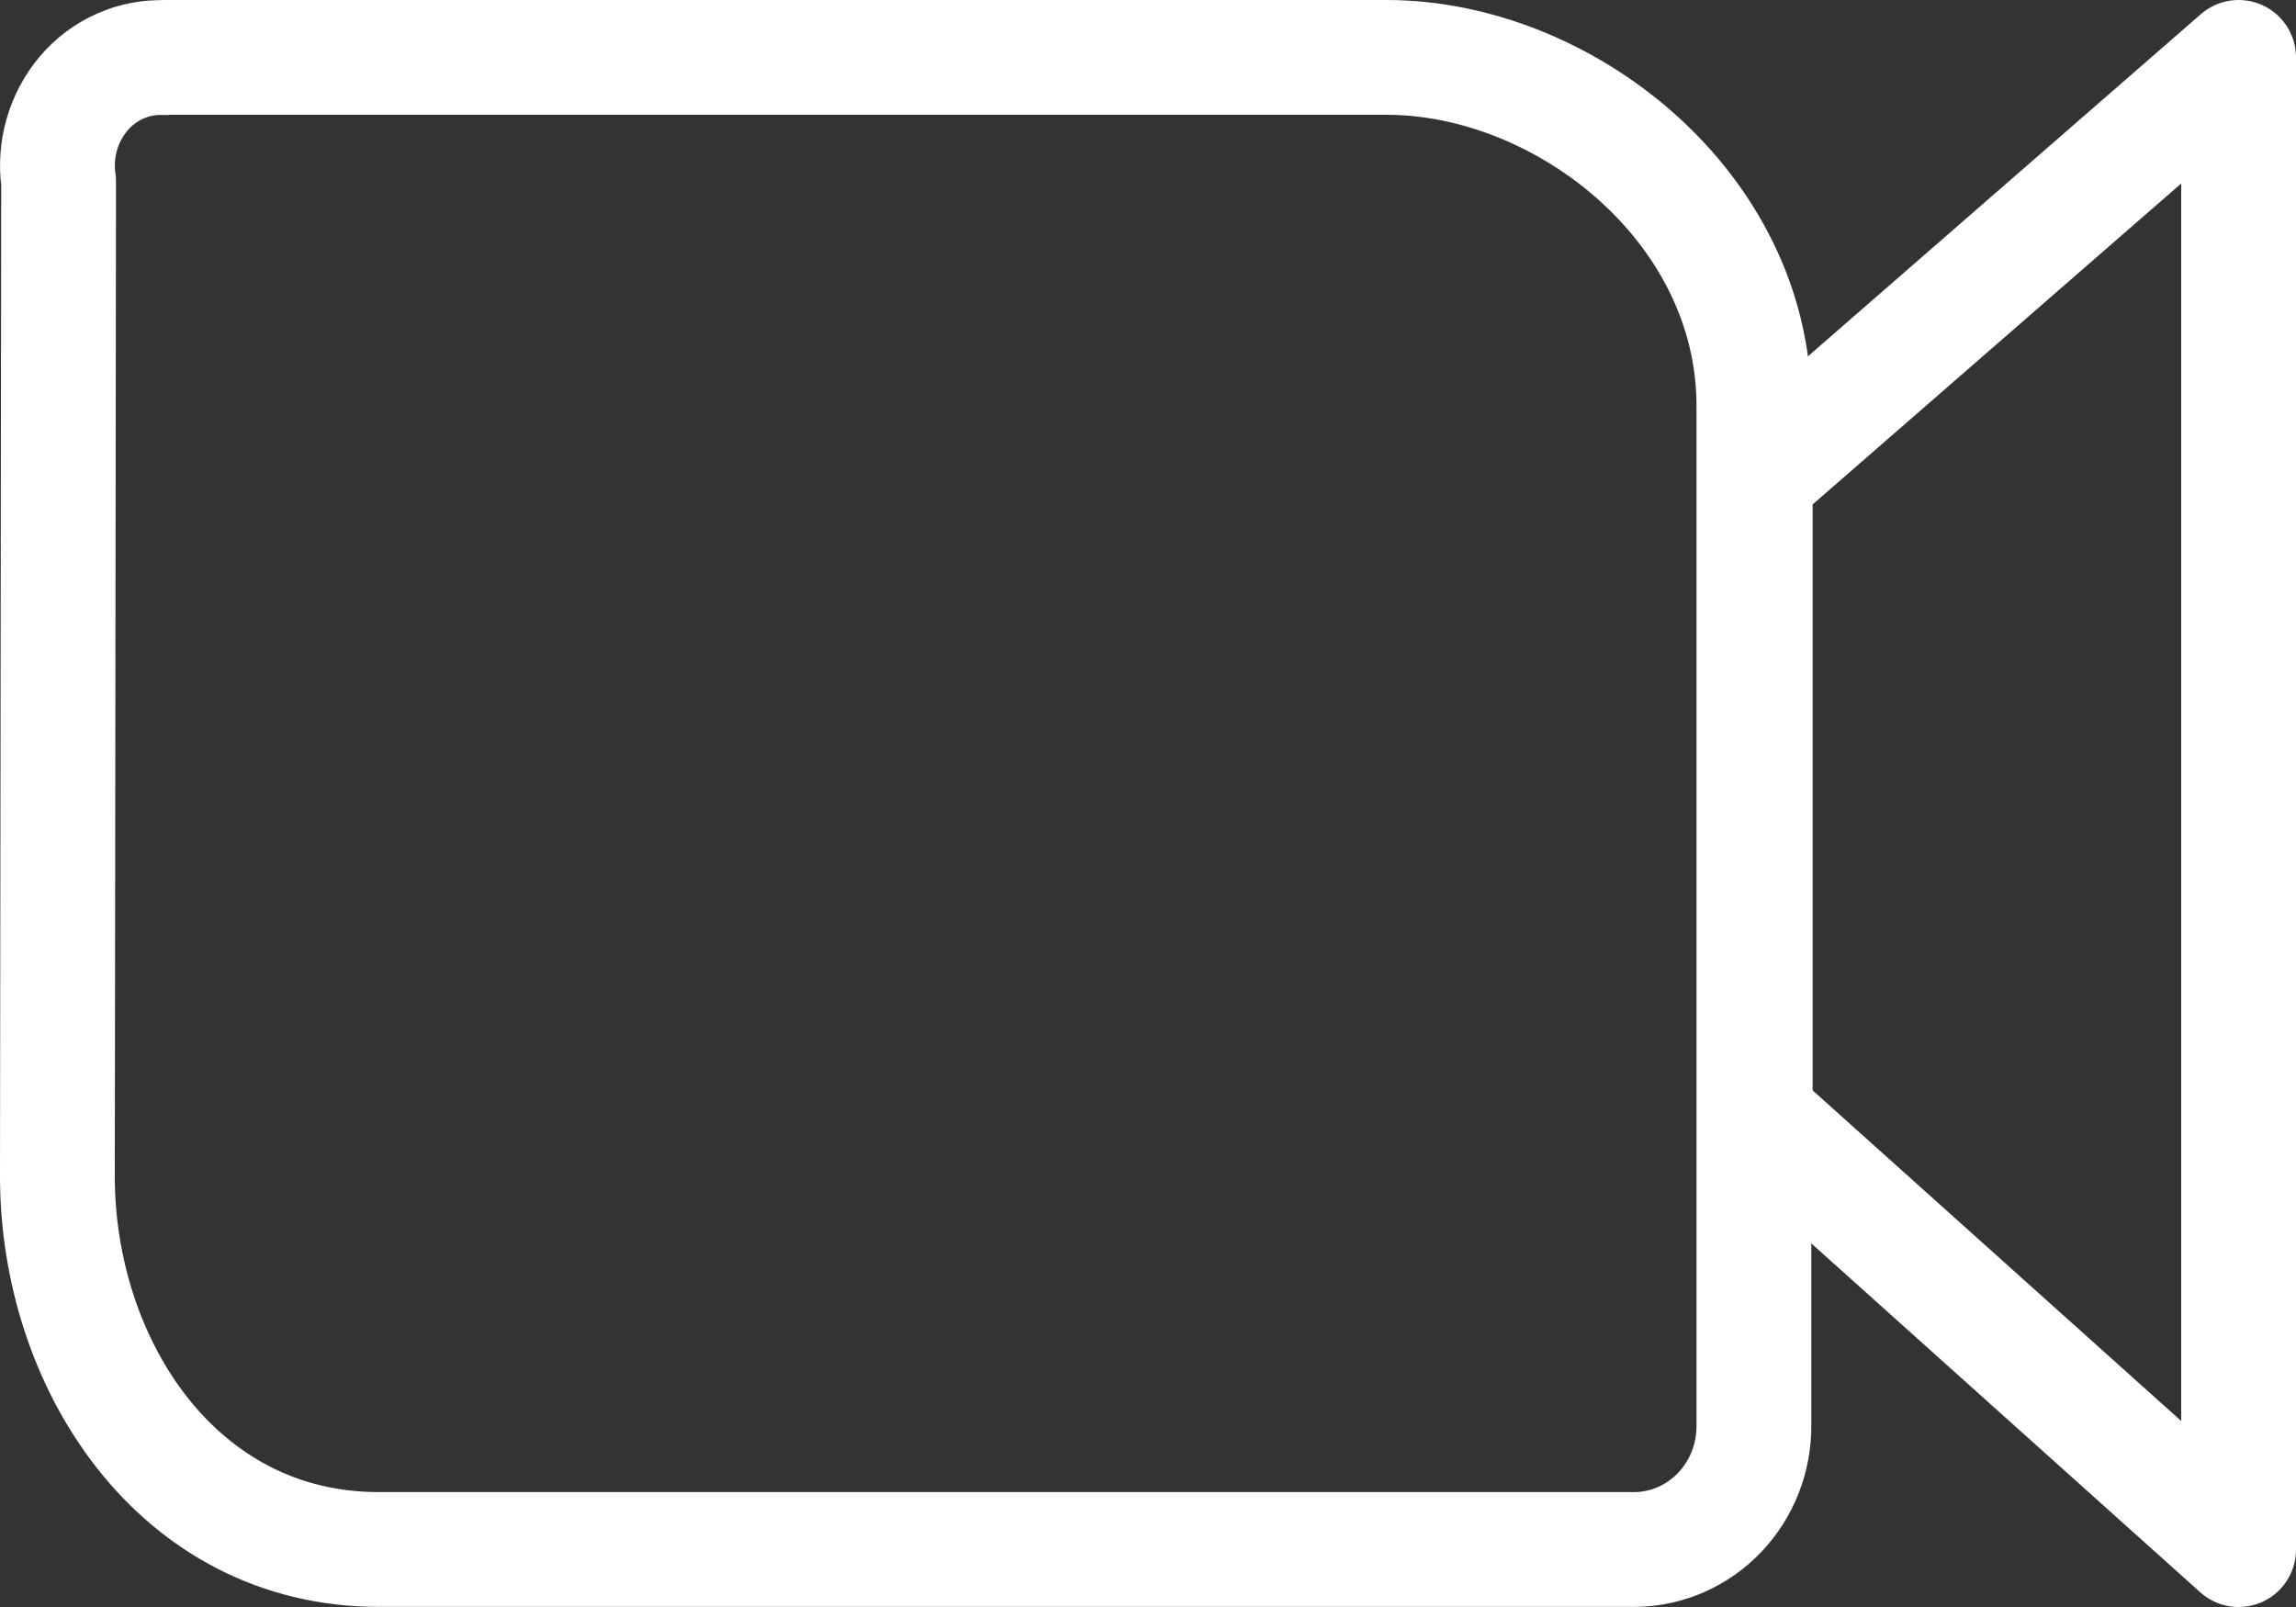 <svg xmlns="http://www.w3.org/2000/svg" width="40" height="28" viewBox="0 0 40 28" fill="none"><rect x="0" y="0" width="40" height="28" fill="#333333" stroke="none"/><path d="M30.579 8.334V19.445L39 27V1L30.579 8.334Z" stroke="white" stroke-width="2" stroke-linecap="round" stroke-linejoin="round"></path><path d="M2.873 1H24.153C27.252 1 30.556 3.607 30.556 7.073V24.831C30.561 25.398 30.347 25.944 29.962 26.35C29.576 26.756 29.049 26.989 28.497 26.998H6.599C3.079 26.998 1 23.748 1 20.498L1.021 3.164C0.981 2.891 1 2.611 1.076 2.346C1.152 2.08 1.283 1.835 1.46 1.626C1.635 1.42 1.854 1.257 2.098 1.15C2.343 1.042 2.609 0.992 2.875 1.004L2.873 1Z" stroke="white" stroke-width="2" stroke-linecap="round" stroke-linejoin="round"></path></svg>